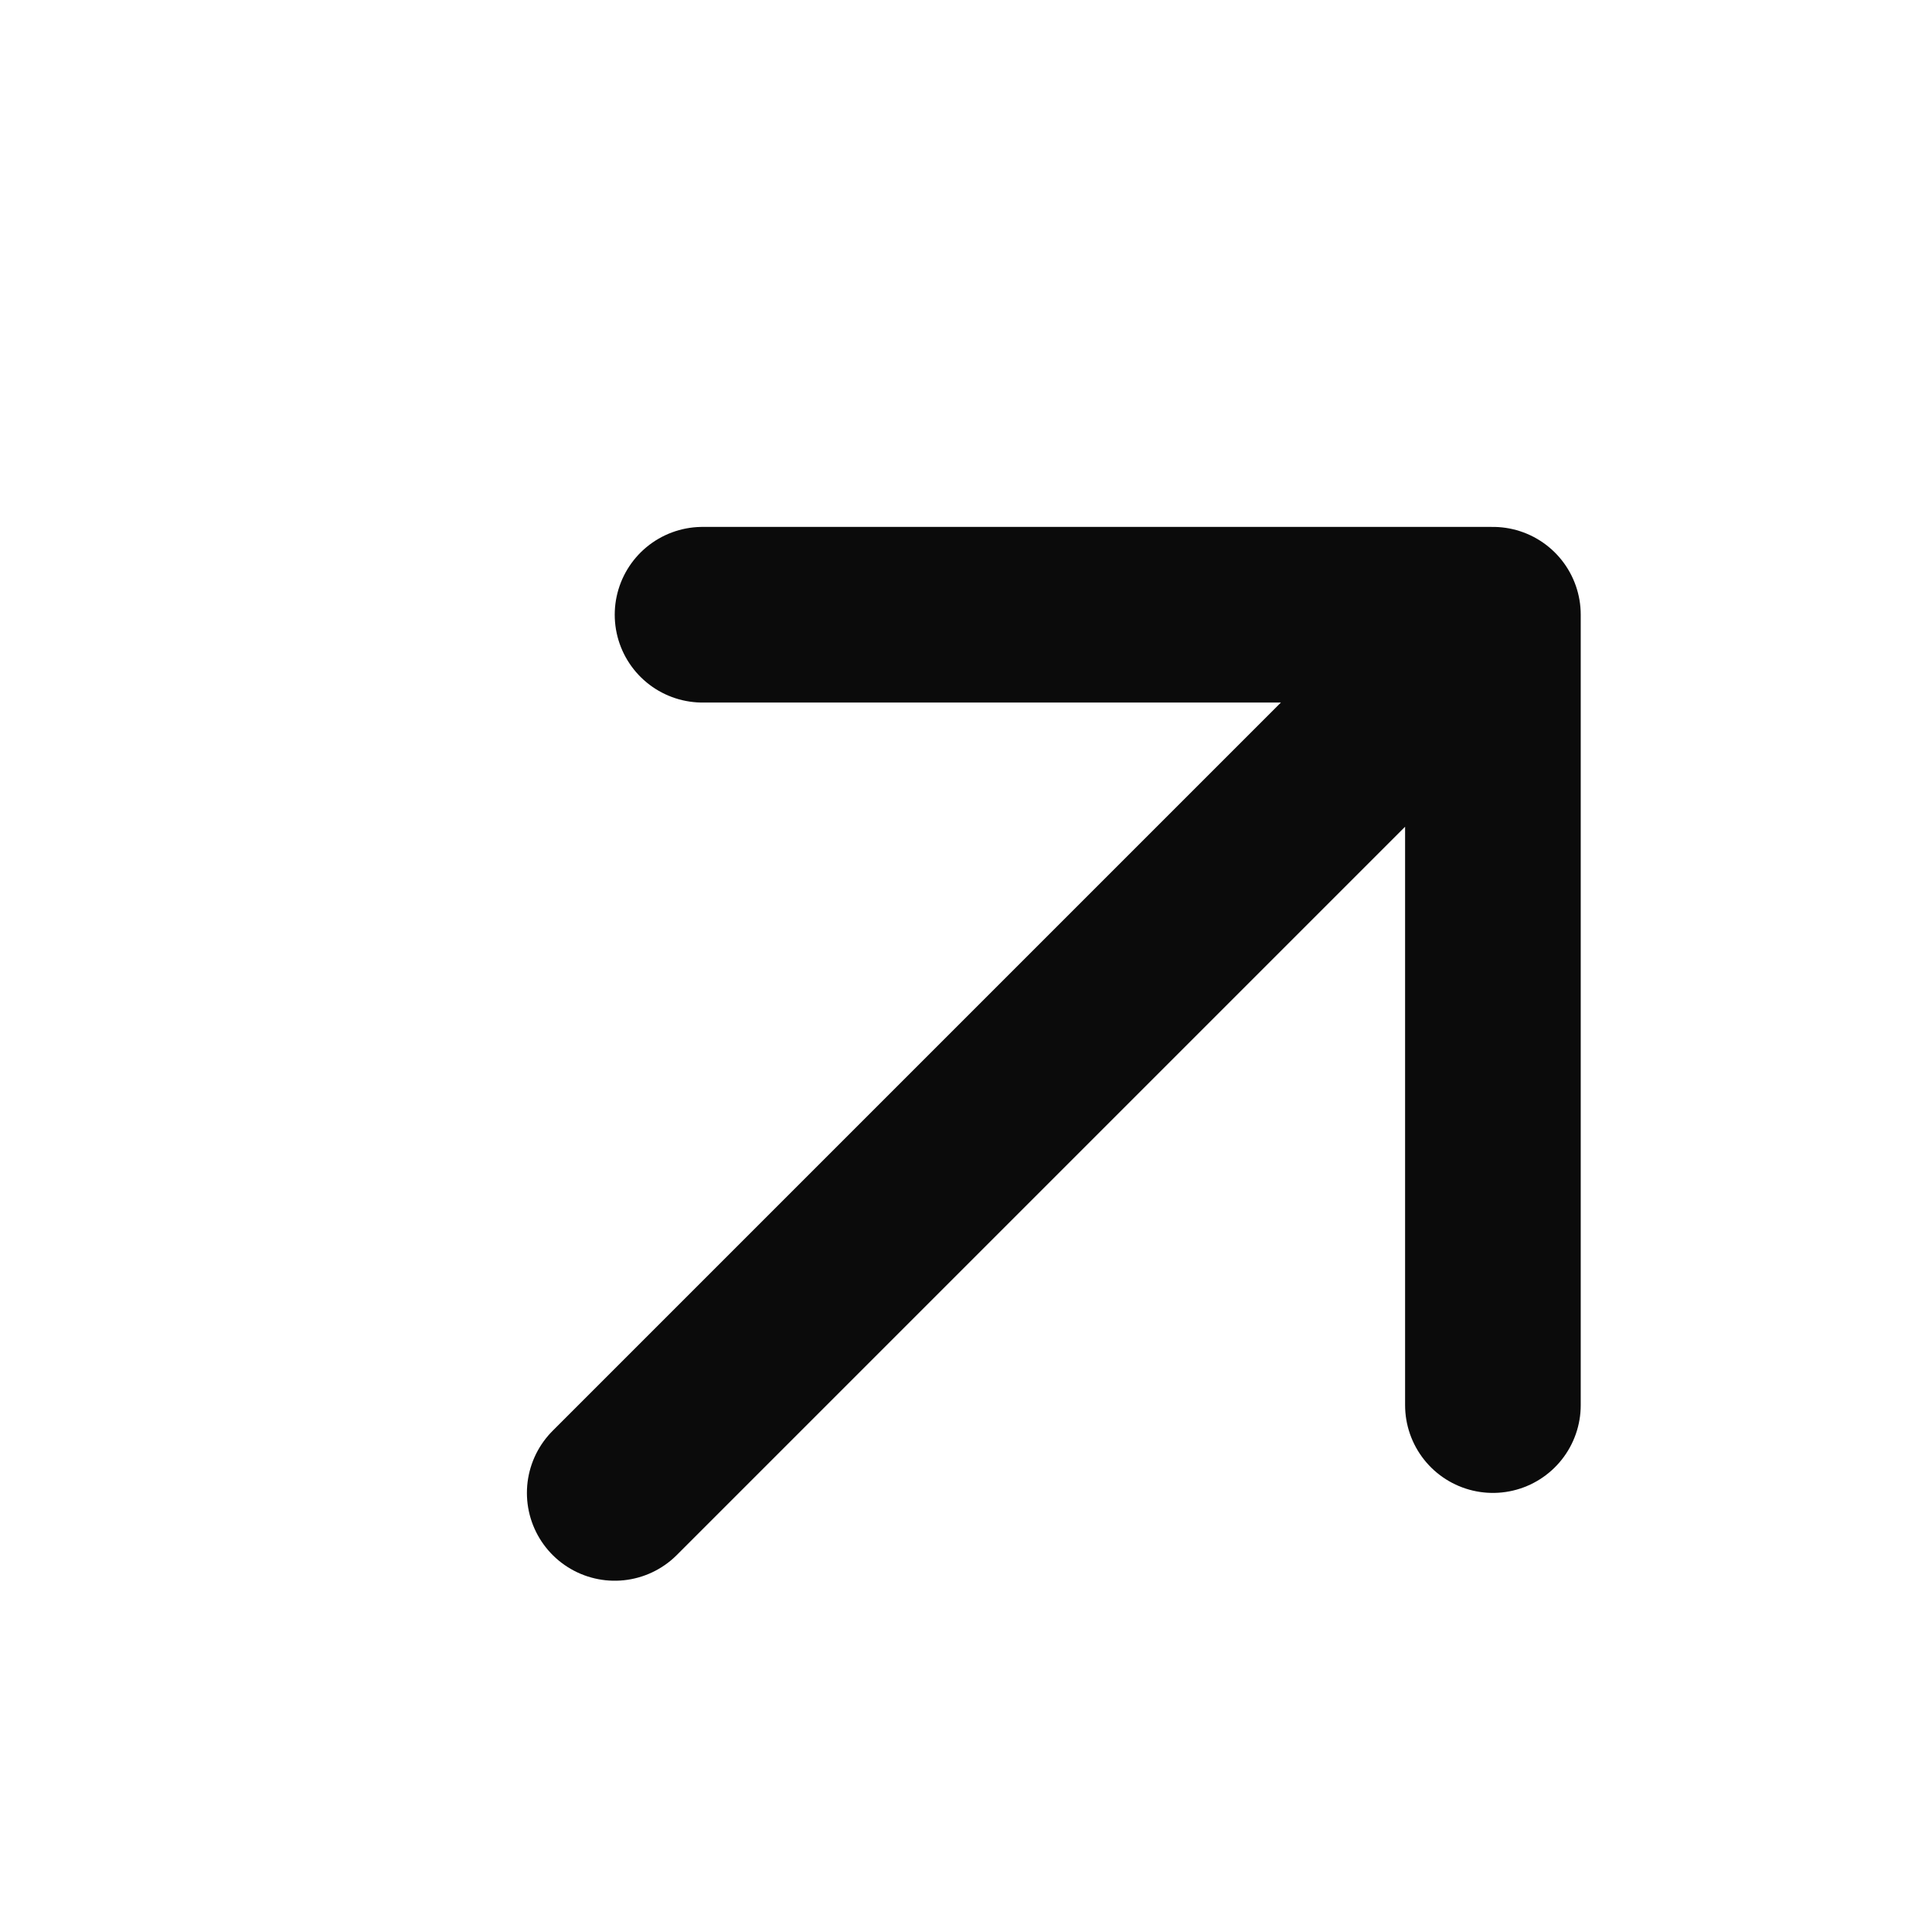 <svg viewBox="0 0 22 22" fill="none" xmlns="http://www.w3.org/2000/svg" stroke="#0b0b0b"><g id="SVGRepo_bgCarrier" stroke-width="0"></g><g id="SVGRepo_tracerCarrier" stroke-linecap="round" stroke-linejoin="round"></g><g id="SVGRepo_iconCarrier"> <path d="M7 17L17 7M17 7H8M17 7V16" stroke="#0b0b0b" stroke-width="2" stroke-linecap="round" stroke-linejoin="round"></path> </g></svg>
